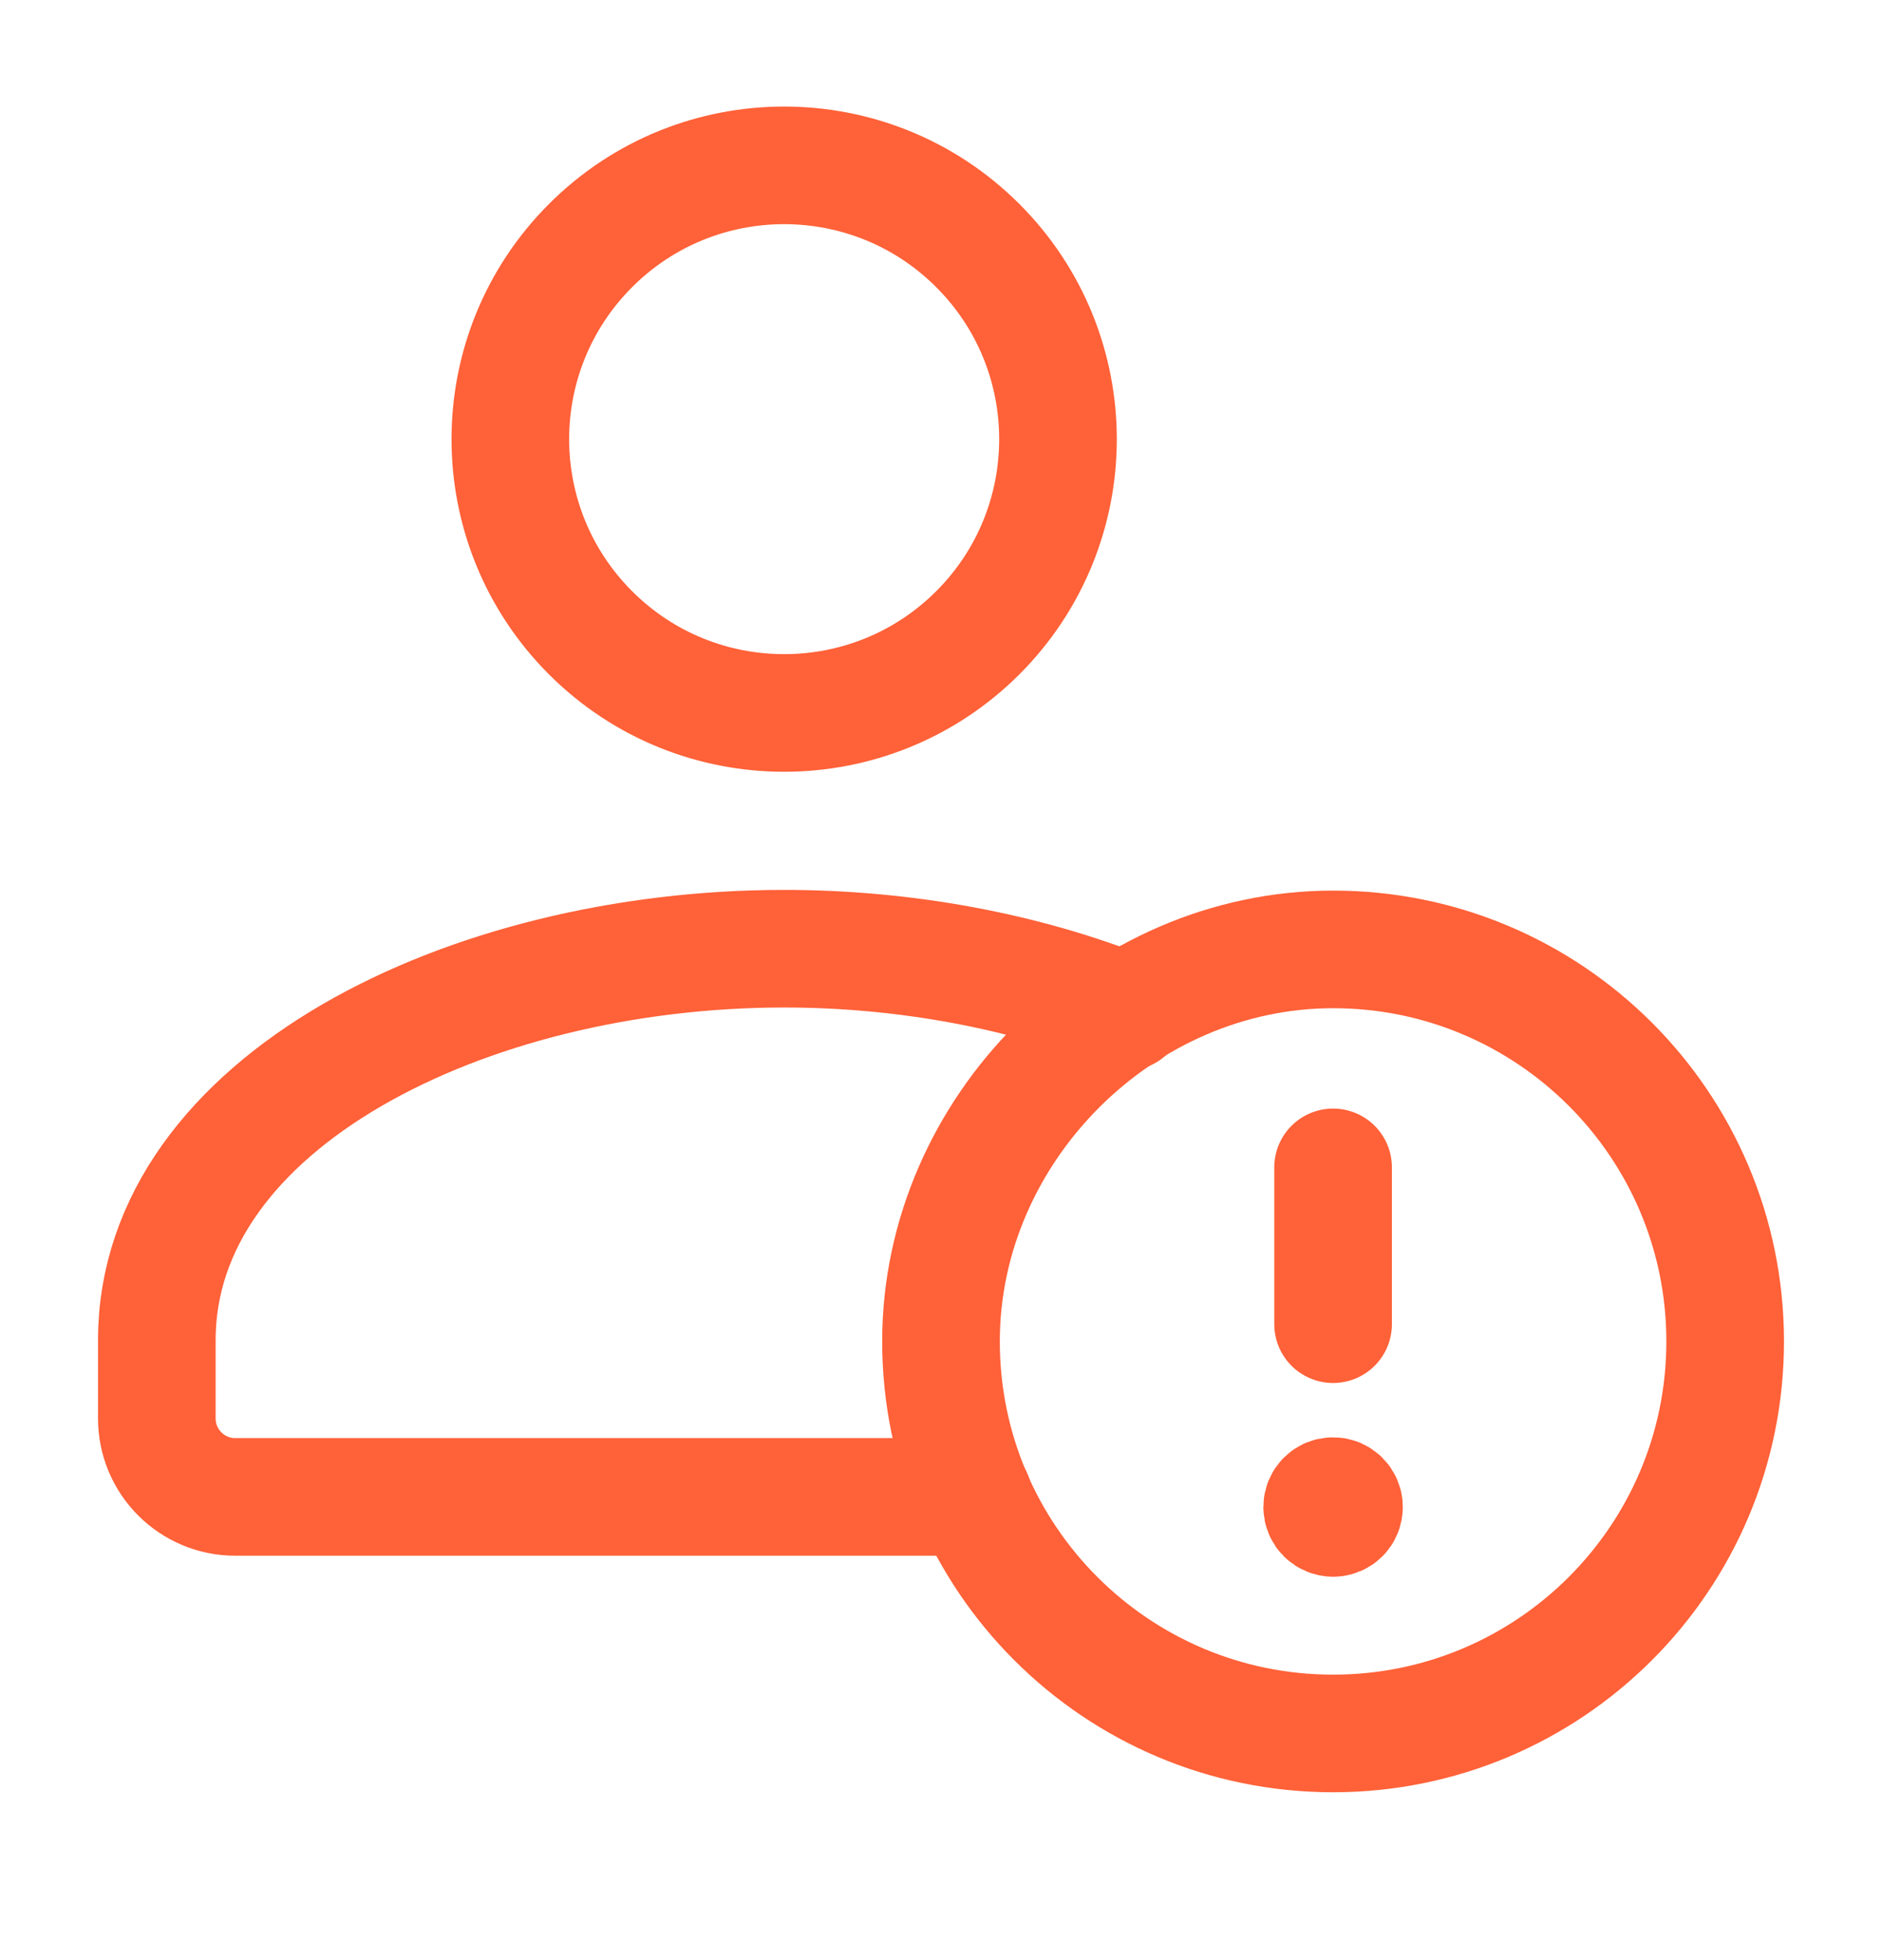 <svg width="24" height="25" viewBox="0 0 24 25" fill="none" xmlns="http://www.w3.org/2000/svg">
<path d="M12.469 3.132C13.833 4.496 13.833 6.707 12.469 8.071C11.105 9.434 8.894 9.434 7.531 8.071C6.167 6.707 6.167 4.496 7.531 3.132C8.894 1.768 11.105 1.768 12.469 3.132" stroke="#FF6138" stroke-width="1.5" stroke-linecap="round" stroke-linejoin="round"/>
<path d="M14.363 12.905C13.064 12.386 11.54 12.1 10 12.1C5.952 12.1 2 14.067 2 17.092V18.092C2 18.644 2.448 19.092 3 19.092H12.413" stroke="#FF6138" stroke-width="1.5" stroke-linecap="round" stroke-linejoin="round"/>
<path d="M17 22.109C14.239 22.109 12 19.871 12 17.109C12 14.405 14.3 12.106 17.004 12.109C19.764 12.111 22 14.349 22 17.109C22 19.87 19.762 22.109 17 22.109" stroke="#FF6138" stroke-width="1.5" stroke-linecap="round" stroke-linejoin="round"/>
<path d="M17 16.889V14.889" stroke="#FF6138" stroke-width="1.5" stroke-linecap="round" stroke-linejoin="round"/>
<path d="M17.001 19.36C17.078 19.36 17.14 19.298 17.139 19.221C17.139 19.144 17.077 19.082 17 19.082C16.923 19.082 16.861 19.144 16.861 19.221C16.861 19.298 16.923 19.36 17.001 19.36" stroke="#FF6138" stroke-width="1.5" stroke-linecap="round" stroke-linejoin="round"/>
</svg>
